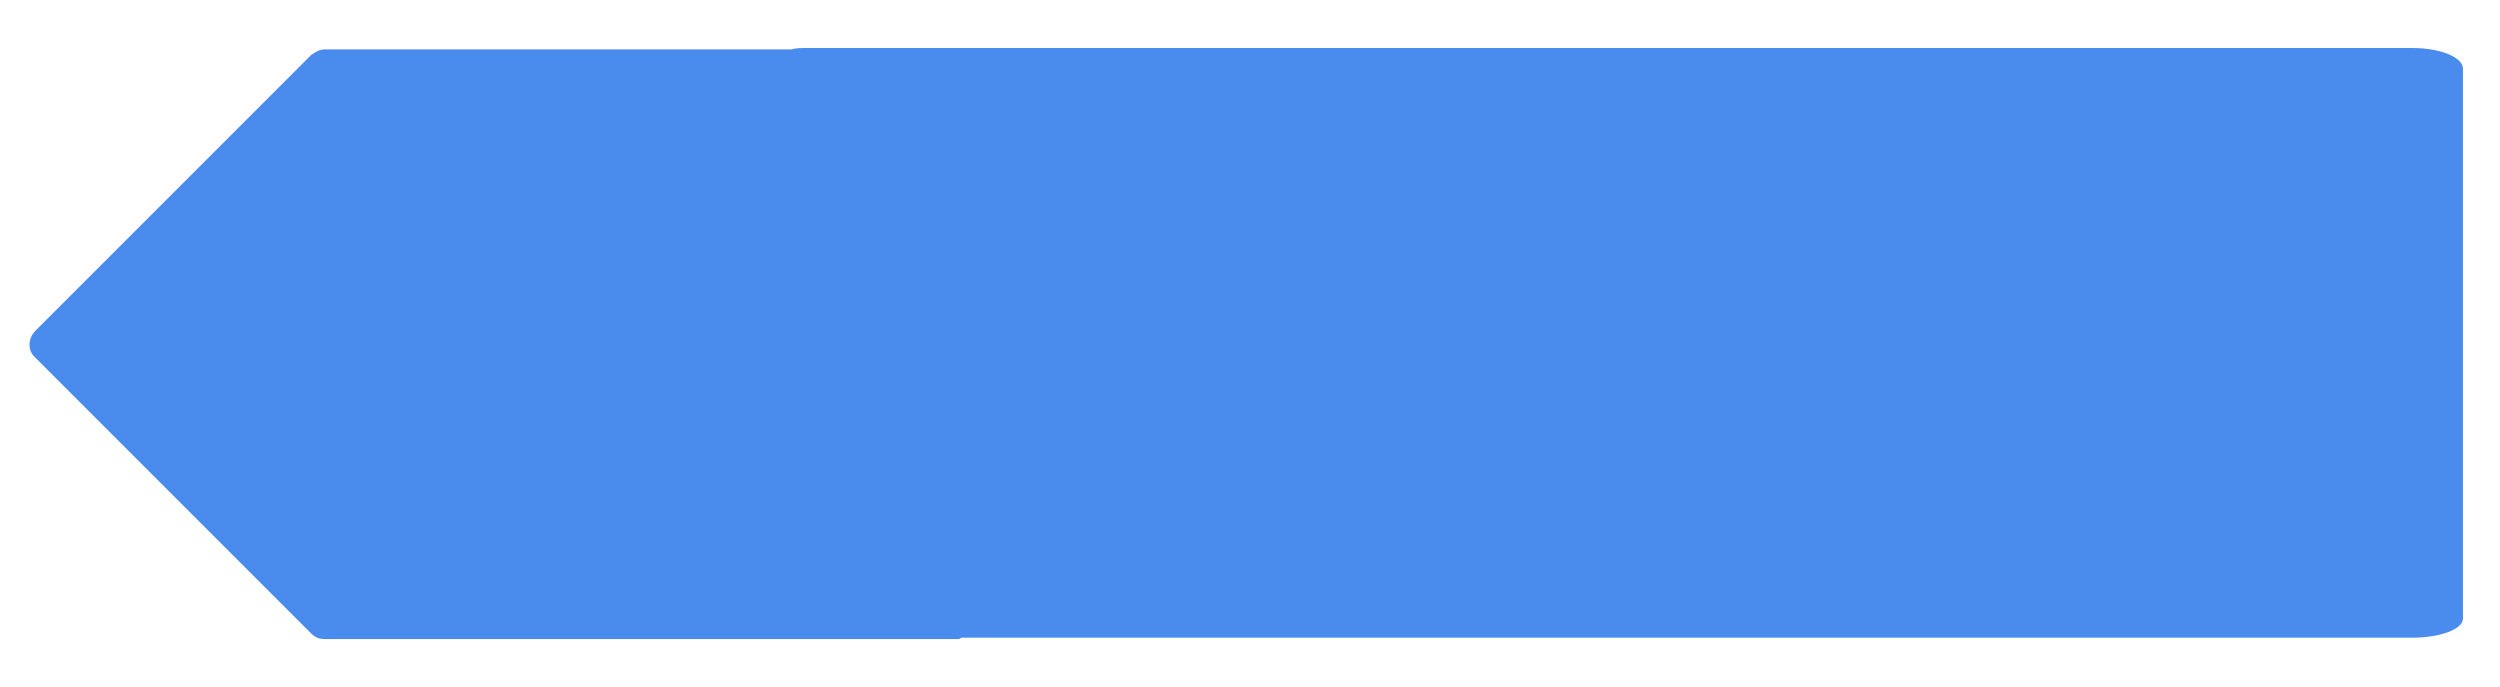<svg xmlns="http://www.w3.org/2000/svg" xmlns:xlink="http://www.w3.org/1999/xlink" id="Layer_1" x="0px" y="0px" viewBox="0 0 182.3 50.1" style="enable-background:new 0 0 182.3 50.1;" xml:space="preserve">
<style type="text/css">
	.st0{fill:#4A8BEE;}
</style>
<path class="st0" d="M175.9,3.5H58.8c-0.4,0-0.7,0-1.1,0.1h-34c-0.4,0-0.7,0.2-1,0.4L2.6,24.1c-0.6,0.6-0.6,1.5,0,2l20.1,20.1  c0.3,0.3,0.6,0.4,1,0.4h46c0.2,0,0.3,0,0.4-0.1h105.8c2,0,3.7-0.6,3.7-1.4V5C179.6,4.2,178,3.5,175.9,3.5z"></path>
</svg>